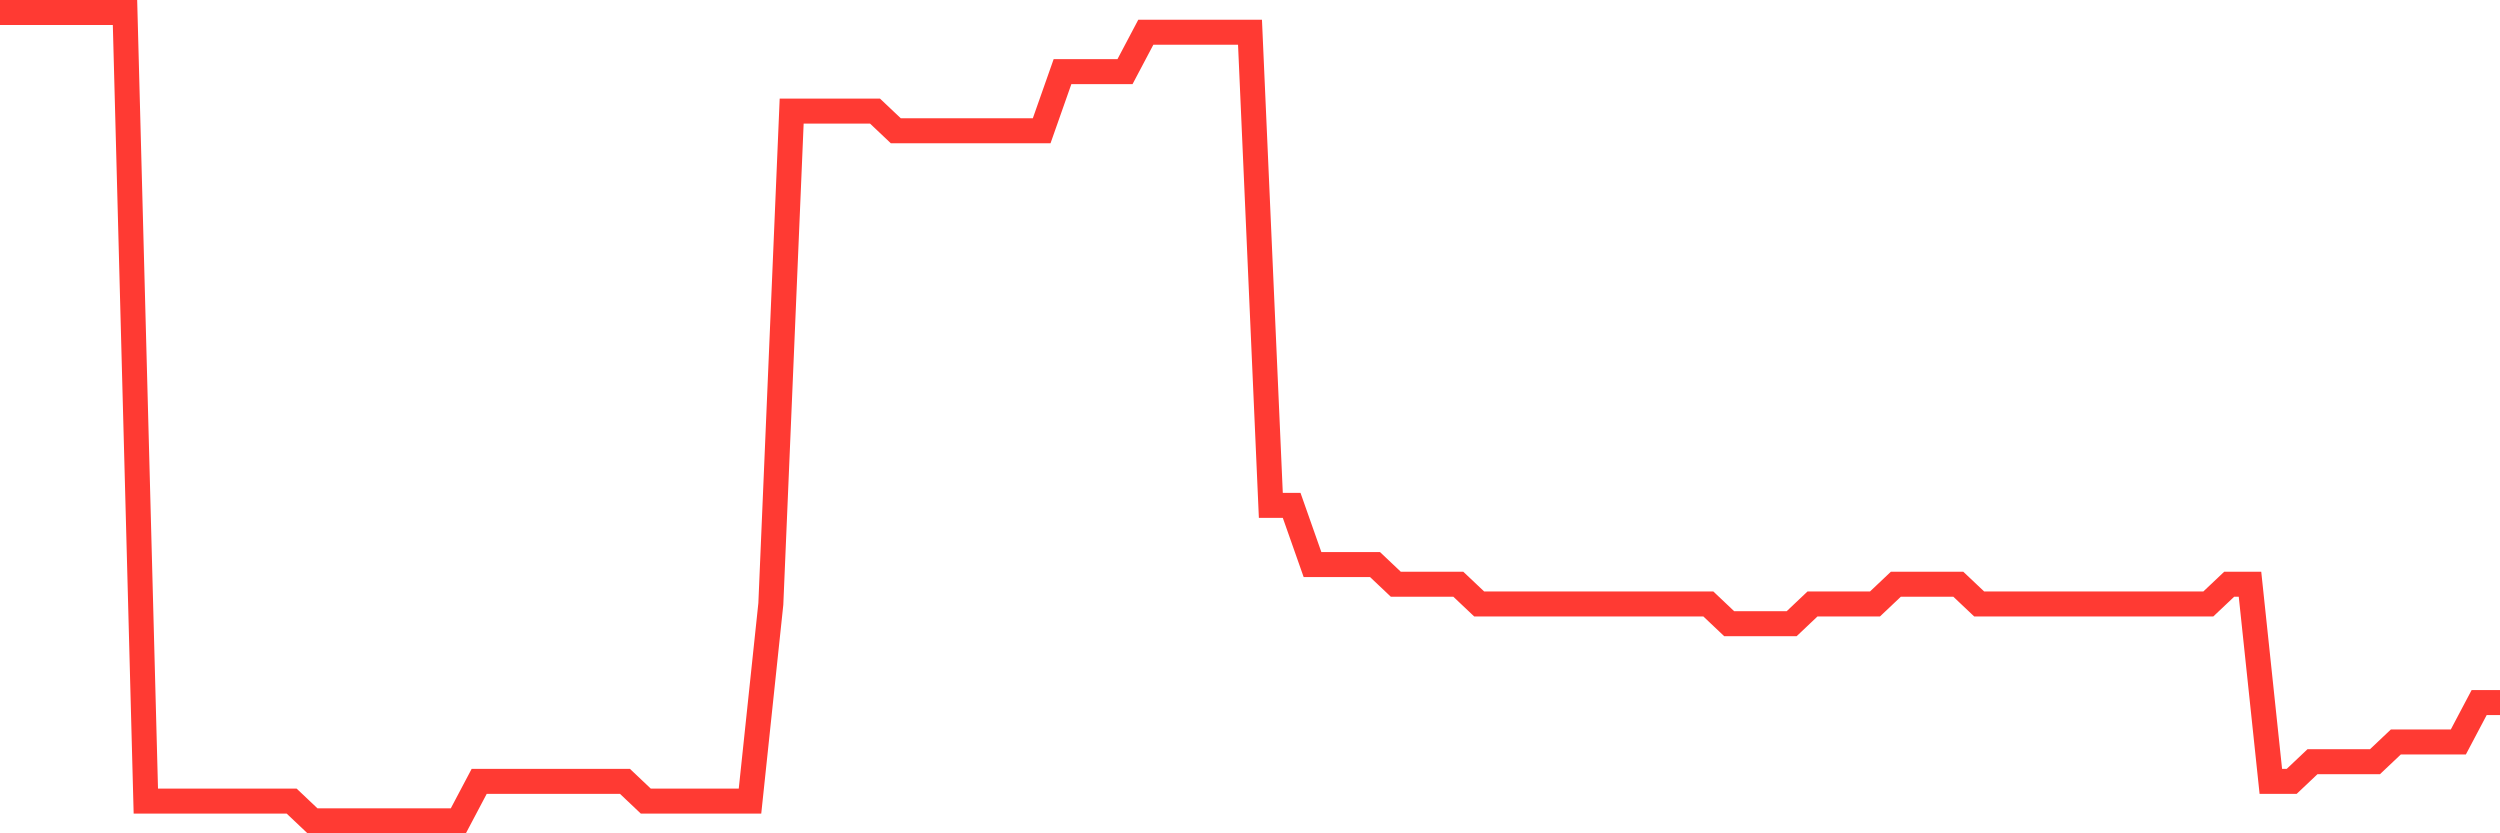 <svg
  xmlns="http://www.w3.org/2000/svg"
  xmlns:xlink="http://www.w3.org/1999/xlink"
  width="120"
  height="40"
  viewBox="0 0 120 40"
  preserveAspectRatio="none"
>
  <polyline
    points="0,0.6 1,0.6 2,0.6 3,0.6 4,0.6 5,0.6 6,0.6 7,38.454 8,38.454 9,38.454 10,38.454 11,38.454 12,38.454 13,38.454 14,38.454 15,39.4 16,39.4 17,39.4 18,39.4 19,39.4 20,39.4 21,39.4 22,39.4 23,37.507 24,37.507 25,37.507 26,37.507 27,37.507 28,37.507 29,37.507 30,37.507 31,38.454 32,38.454 33,38.454 34,38.454 35,38.454 36,38.454 37,28.99 38,5.332 39,5.332 40,5.332 41,5.332 42,5.332 43,6.278 44,6.278 45,6.278 46,6.278 47,6.278 48,6.278 49,6.278 50,6.278 51,3.439 52,3.439 53,3.439 54,3.439 55,1.546 56,1.546 57,1.546 58,1.546 59,1.546 60,1.546 61,24.259 62,24.259 63,27.098 64,27.098 65,27.098 66,27.098 67,28.044 68,28.044 69,28.044 70,28.044 71,28.99 72,28.99 73,28.99 74,28.99 75,28.99 76,28.99 77,28.99 78,28.99 79,28.99 80,28.99 81,28.99 82,28.99 83,29.937 84,29.937 85,29.937 86,29.937 87,28.99 88,28.99 89,28.99 90,28.99 91,28.044 92,28.044 93,28.044 94,28.044 95,28.99 96,28.99 97,28.99 98,28.99 99,28.99 100,28.99 101,28.99 102,28.99 103,28.99 104,28.99 105,28.99 106,28.99 107,28.044 108,28.044 109,37.507 110,37.507 111,36.561 112,36.561 113,36.561 114,36.561 115,35.615 116,35.615 117,35.615 118,35.615 119,33.722 120,33.722"
    fill="none"
    stroke="#ff3a33"
    stroke-width="1.2"
  >
  </polyline>
</svg>